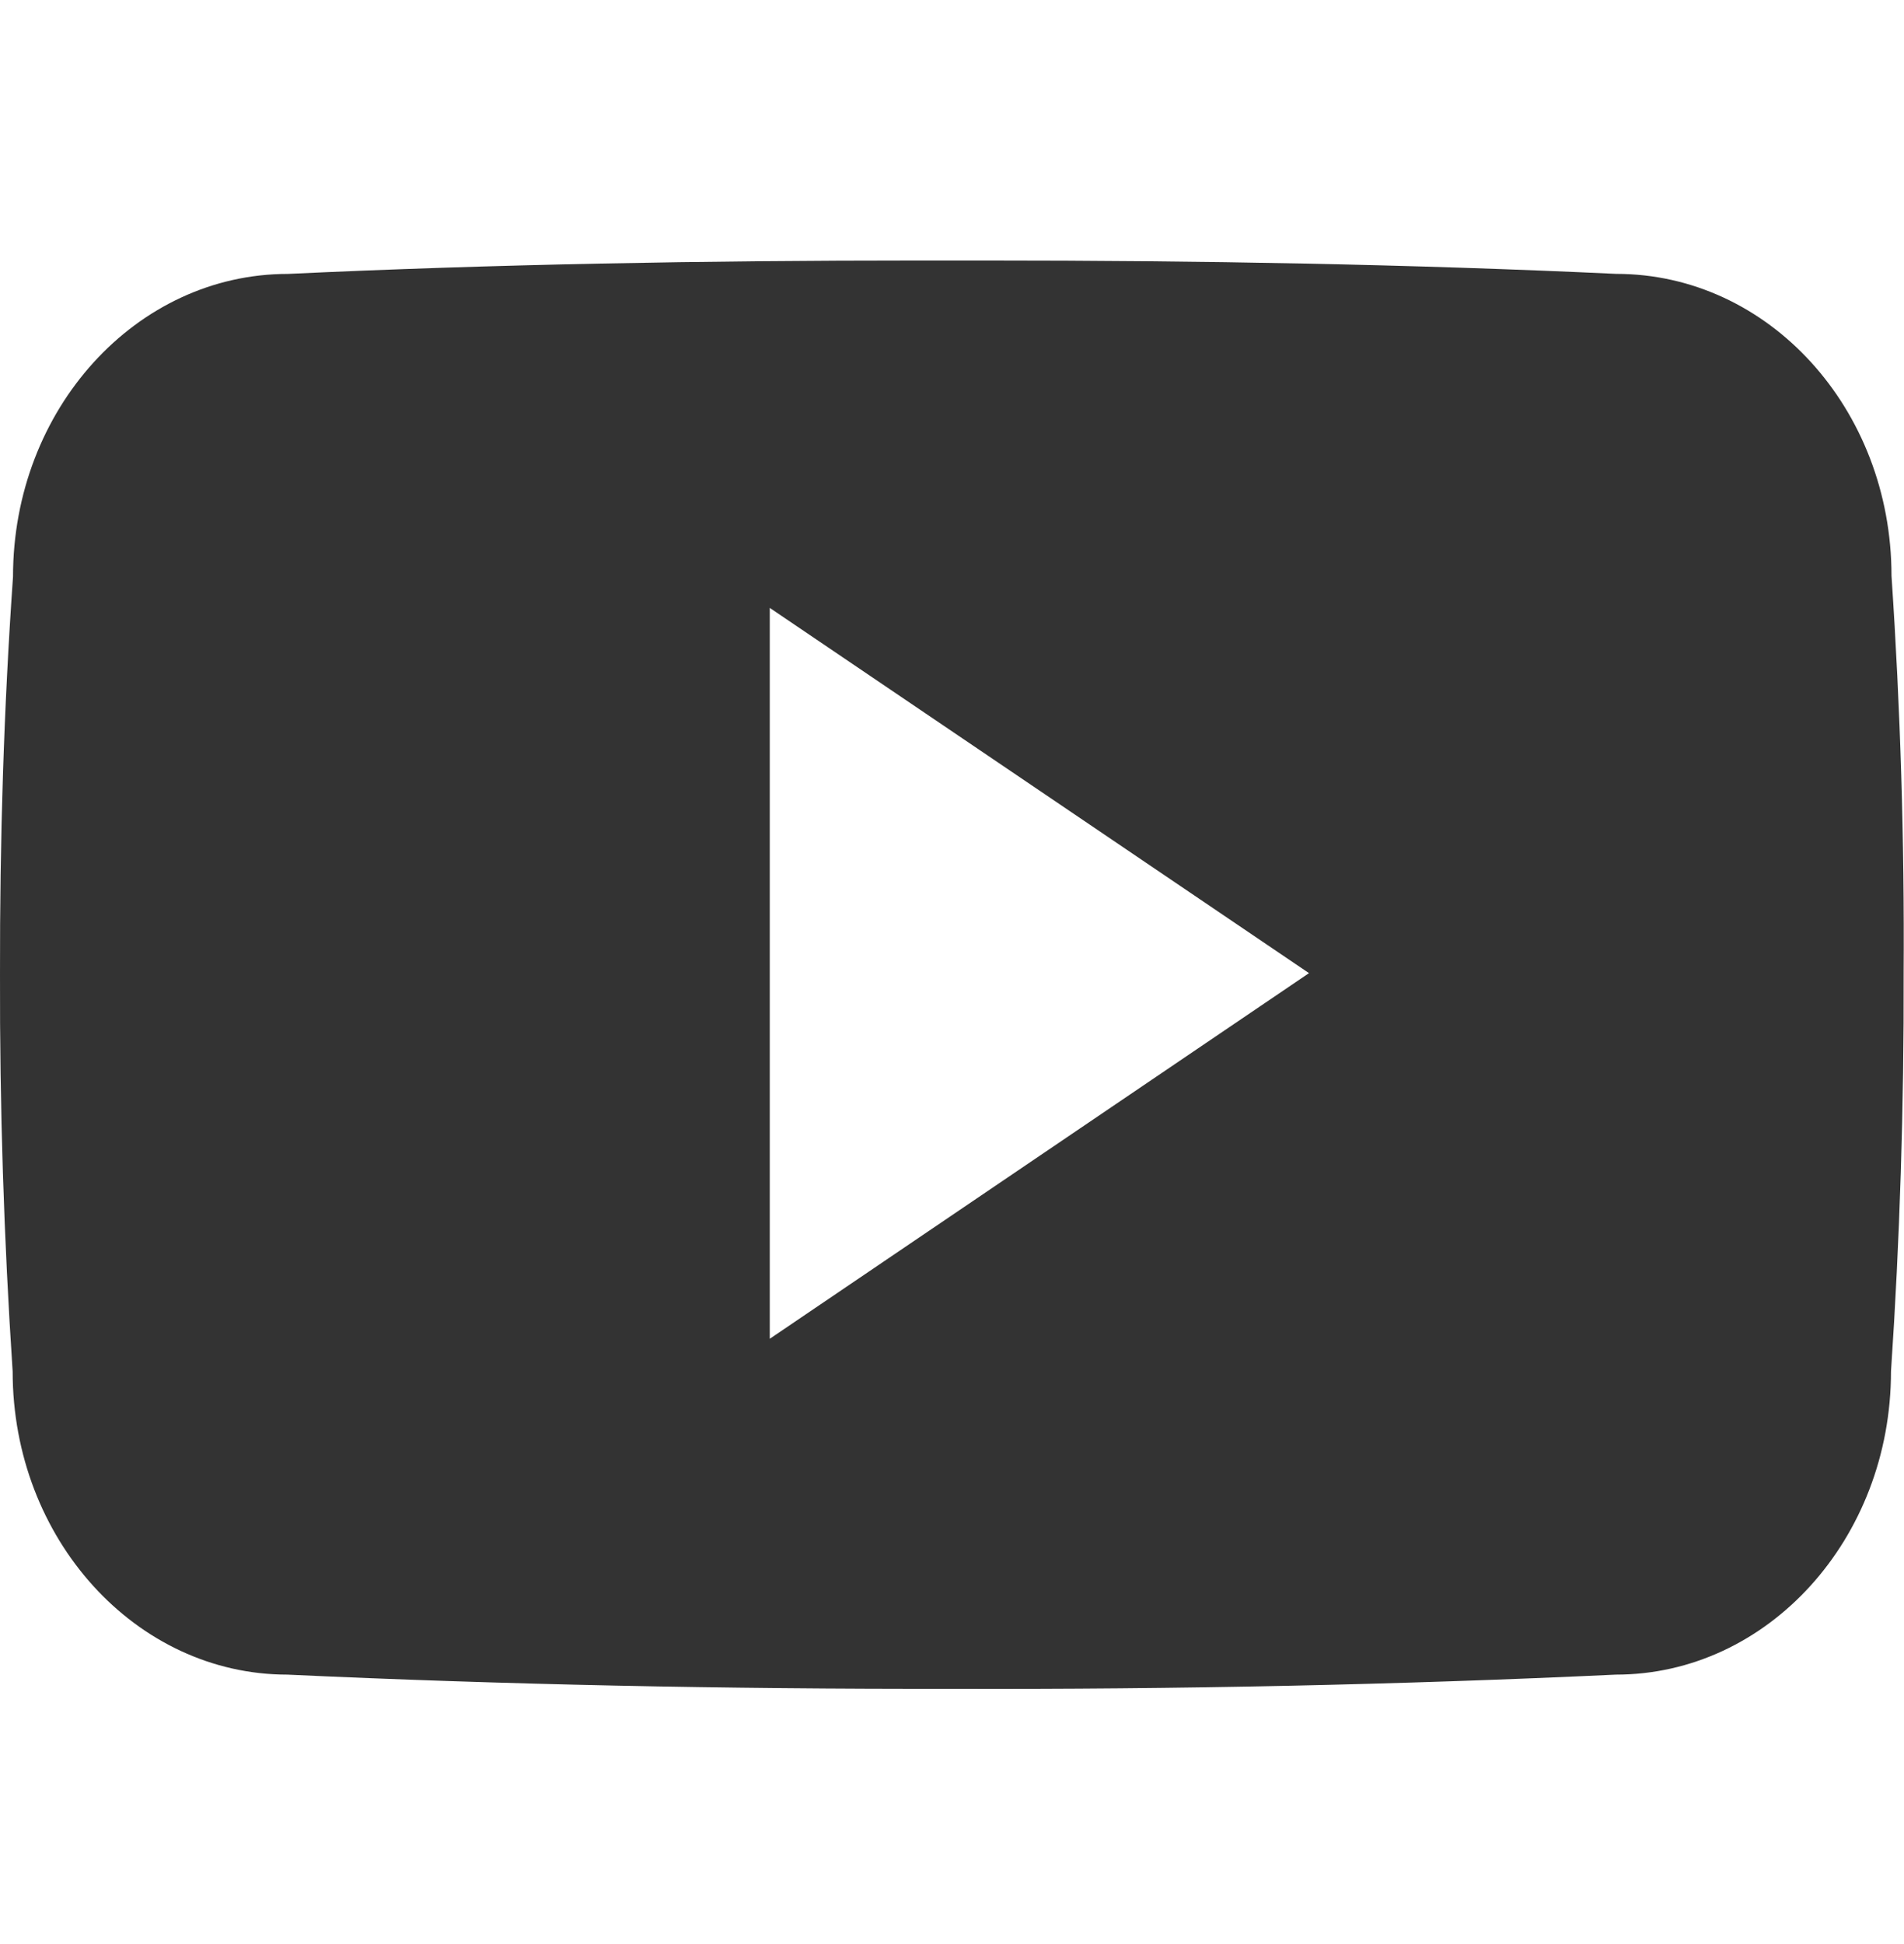 <svg width="48" height="49" viewBox="0 0 48 49" fill="none" xmlns="http://www.w3.org/2000/svg">
<g clip-path="url(#clip0_668_41482)">
<path d="M47.685 14.515C47.685 10.297 44.582 6.903 40.748 6.903C35.554 6.66 30.257 6.566 24.844 6.566H23.156C17.756 6.566 12.45 6.66 7.256 6.904C3.431 6.904 0.328 10.316 0.328 14.535C0.094 17.872 -0.006 21.209 8.182e-05 24.547C-0.009 27.884 0.097 31.225 0.319 34.569C0.319 38.787 3.422 42.209 7.247 42.209C12.703 42.462 18.3 42.575 23.991 42.566C29.691 42.584 35.272 42.465 40.734 42.209C44.569 42.209 47.672 38.787 47.672 34.569C47.897 31.222 48 27.884 47.991 24.537C48.012 21.2 47.91 17.859 47.685 14.515ZM19.406 33.744V15.322L33 24.528L19.406 33.744Z" fill="#333333"/>
</g>
<defs>
<clipPath id="clip0_668_41482">
<rect width="48" height="48" fill="white" transform="translate(0 0.566)"/>
</clipPath>
</defs>
</svg>
